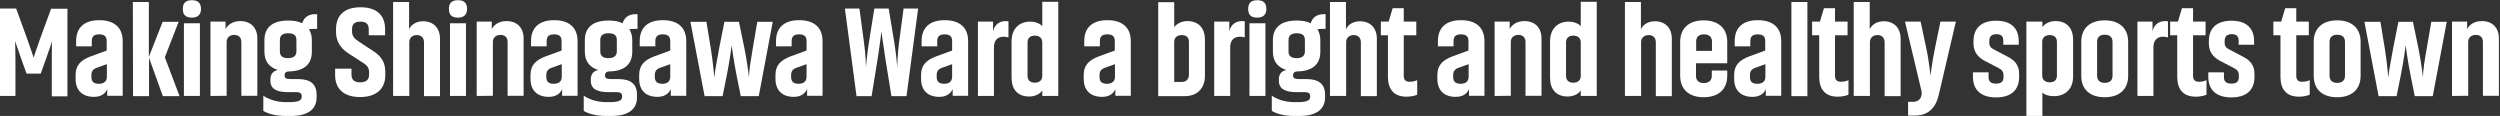 <?xml version="1.0" encoding="utf-8"?>
<!-- Generator: Adobe Illustrator 28.0.0, SVG Export Plug-In . SVG Version: 6.00 Build 0)  -->
<svg version="1.1" id="レイヤー_1" xmlns="http://www.w3.org/2000/svg" xmlns:xlink="http://www.w3.org/1999/xlink" x="0px"
	 y="0px" viewBox="0 0 1375.6 63.8" style="enable-background:new 0 0 1375.6 63.8;" xml:space="preserve">
<rect x="0" y="0" width="1375.6" height="63.8" fill="#333333" stroke="none"/>
<style type="text/css">
	.st0{fill:#FFFFFF;}
</style>
<g>
	<path class="st0" d="M11.9,33c-2.2-6.2-3.6-10.4-3.6-10.4S8.5,26.7,8.5,33v19.8H0V4.7h8.9l6.2,17.1c1.9,5.3,3.4,9.9,3.4,9.9
		s1.5-4.6,3.4-9.9l6.2-17h9v48.2h-8.6V33c0-6.1,0.1-10.2,0.1-10.2s-1.4,4.4-3.5,10.2l-2.7,7.5h-7.8L11.9,33z"/>
	<path class="st0" d="M51.7,53.3c-6.4,0-10.1-3.6-10.1-9.9v-2.2c0-5.3,2.9-8.1,8.1-10.1l9-3.3v-5.2c0-2.6-1.3-3.7-4.1-3.7
		c-2.8,0-4.1,1.1-4.1,3.7v2.9h-8.6v-2.9c0-7.6,4.7-11.5,12.7-11.5c8.1,0,12.9,3.9,12.9,11.5v30.1H59V49C58.6,50.1,57,53.3,51.7,53.3
		z M54.4,46.1c3,0,4.4-1.5,4.4-3.9v-6.9l-5,1.8c-2.6,0.8-3.5,2-3.5,4.3v1.1C50.3,45,51.7,46.1,54.4,46.1z"/>
	<path class="st0" d="M73.1,1.1h8.8v30.2L89.5,12h8.8l-7.6,19.5l8.1,21.4h-9.2L82,31.8v21.1h-8.8L73.1,1.1L73.1,1.1z"/>
	<path class="st0" d="M110.6,4.9c0,2.7-1.3,4.8-5,4.8c-3.9,0-5-2-5-4.8s1.2-4.8,5-4.8C109.3,0.1,110.6,2.1,110.6,4.9z M101.2,12.8
		h8.8v40h-8.8V12.8z"/>
	<path class="st0" d="M115.8,52.8V11.9h8.3V16c0.9-1.9,3.5-4.4,8.1-4.4c6,0,9.4,3.9,9.4,9.5v31.6h-8.8V23.1c0-2.5-1.5-3.9-3.9-3.9
		c-2.4,0-4.2,1.4-4.2,3.9v29.6L115.8,52.8L115.8,52.8z"/>
	<path class="st0" d="M145,52.7c2.5,1.8,7,3.5,12.3,3.5h1.8c5.5,0,6.9-1.1,6.9-2.9v-0.4c0-1.4-0.6-2.2-3.2-2.2h-4.3
		c-6.3,0-9.7-1.8-9.7-6.2v-1.1c0-2.5,1.5-4.4,4.1-4.9c-5-1.5-7.4-5-7.4-10.1v-6.3c0-6.7,4.1-10.8,13.1-10.8c3.2,0,5.7,0.5,7.7,1.5
		c1-3.4,3.6-5,7.1-5h1.1v8.1h-2.4c-0.8,0-1.5,0.1-2.1,0.3c1.1,1.6,1.6,3.6,1.6,6v6.3c0,6.5-3.9,10.6-12.5,10.8
		c-1.7,0-2.5,0.8-2.5,2.2c0,1.5,0.8,2,3.3,2h3.9c7,0,10.4,2.7,10.4,8.6v1.5c0,6.2-4.3,10.2-14.1,10.2h-2.7c-6.2,0-10.5-1.5-12.5-2.8
		v-8.3H145z M163.1,21.9c0-2.5-1.5-3.6-4.6-3.6c-2.9,0-4.5,1.2-4.5,3.6v6.4c0,2.5,1.5,3.7,4.5,3.7s4.6-1.3,4.6-3.7V21.9z"/>
	<path class="st0" d="M191.6,29.3c-4.1-2.7-6.7-6.5-6.7-11.6V16c0-7.1,4.1-12,13.5-12s13.5,4.9,13.5,12v3.4h-9v-3.2
		c0-2.7-1.1-4.3-4.6-4.3c-3.5,0-4.6,1.6-4.6,4.3v1c0,2.5,1.1,4,3.9,5.8l8.1,5.3c4.3,2.9,6.3,6.2,6.3,11.3v1.8c0,7.1-4.5,12-13.9,12
		c-9.3,0-13.7-4.9-13.7-12v-3.6h9V41c0,2.7,1.3,4.3,4.8,4.3c3.6,0,4.9-1.7,4.9-4.3v-1c0-2.5-0.8-3.9-3.6-5.6L191.6,29.3z"/>
	<path class="st0" d="M216.3,52.8V1.1h8.8v15.1c0.6-1.8,3.2-4.5,7.6-4.5c6,0,9.4,3.9,9.4,9.6v31.6h-8.8V23.3c0-2.5-1.5-4-3.9-4
		s-4.2,1.4-4.2,3.9v29.6H216.3z"/>
	<path class="st0" d="M257,4.9c0,2.7-1.3,4.8-5,4.8c-3.9,0-5-2-5-4.8s1.2-4.8,5-4.8C255.8,0.1,257,2.1,257,4.9z M247.6,12.8h8.8v40
		h-8.8V12.8z"/>
	<path class="st0" d="M262.3,52.8V11.9h8.3V16c0.9-1.9,3.5-4.4,8.1-4.4c6,0,9.4,3.9,9.4,9.5v31.6h-8.8V23.1c0-2.5-1.5-3.9-3.9-3.9
		s-4.2,1.4-4.2,3.9v29.6L262.3,52.8L262.3,52.8z"/>
	<path class="st0" d="M302,53.3c-6.4,0-10.1-3.6-10.1-9.9v-2.2c0-5.3,2.9-8.1,8.1-10.1l9-3.3v-5.2c0-2.6-1.3-3.7-4.1-3.7
		c-2.8,0-4.1,1.1-4.1,3.7v2.9h-8.6v-2.9c0-7.6,4.7-11.5,12.7-11.5c8.1,0,12.9,3.9,12.9,11.5v30.1h-8.5V49
		C308.9,50.1,307.3,53.3,302,53.3z M304.7,46.1c3,0,4.4-1.5,4.4-3.9v-6.9l-5,1.8c-2.6,0.8-3.5,2-3.5,4.3v1.1
		C300.6,45,302,46.1,304.7,46.1z"/>
	<path class="st0" d="M321.3,52.7c2.5,1.8,7,3.5,12.3,3.5h1.8c5.5,0,6.9-1.1,6.9-2.9v-0.4c0-1.4-0.6-2.2-3.2-2.2h-4.3
		c-6.3,0-9.7-1.8-9.7-6.2v-1.1c0-2.5,1.5-4.4,4.1-4.9c-5-1.5-7.4-5-7.4-10.1v-6.3c0-6.7,4.1-10.8,13.1-10.8c3.2,0,5.7,0.5,7.7,1.5
		c1-3.4,3.6-5,7.1-5h1.1v8.1h-2.4c-0.8,0-1.5,0.1-2.1,0.3c1.1,1.6,1.6,3.6,1.6,6v6.3c0,6.5-3.9,10.6-12.5,10.8
		c-1.7,0-2.5,0.8-2.5,2.2c0,1.5,0.8,2,3.3,2h3.9c7,0,10.4,2.7,10.4,8.6v1.5c0,6.2-4.3,10.2-14.1,10.2h-2.7c-6.2,0-10.5-1.5-12.5-2.8
		v-8.3H321.3z M339.4,21.9c0-2.5-1.5-3.6-4.6-3.6c-2.9,0-4.5,1.2-4.5,3.6v6.4c0,2.5,1.5,3.7,4.5,3.7c3,0,4.6-1.3,4.6-3.7V21.9z"/>
	<path class="st0" d="M361.8,53.3c-6.4,0-10.1-3.6-10.1-9.9v-2.2c0-5.3,2.9-8.1,8.1-10.1l9-3.3v-5.2c0-2.6-1.3-3.7-4.1-3.7
		c-2.8,0-4.1,1.1-4.1,3.7v2.9H352v-2.9c0-7.6,4.7-11.5,12.7-11.5c8.1,0,12.9,3.9,12.9,11.5v30.1h-8.5V49
		C368.6,50.1,367,53.3,361.8,53.3z M364.4,46.1c3,0,4.4-1.5,4.4-3.9v-6.9l-5,1.8c-2.6,0.8-3.5,2-3.5,4.3v1.1
		C360.4,45,361.7,46.1,364.4,46.1z"/>
	<path class="st0" d="M409.6,26.5c1.2,6,2.1,12.2,2.5,16.1c0-3.8,1.1-9.9,2.1-16l2.5-14.6h8.5l-7.7,40.9h-9.9L405.4,42
		c-1.8-8.9-2.8-17-2.8-17s-1,8.1-2.8,17l-2.2,10.9h-9.9L379.9,12h8.8l2.4,14.6c1.1,6.8,1.8,14.1,1.9,16.2c0.4-3.8,1.3-8.4,2.7-16.2
		l2.9-14.6h8L409.6,26.5z"/>
	<path class="st0" d="M436.8,53.3c-6.4,0-10.1-3.6-10.1-9.9v-2.2c0-5.3,2.9-8.1,8.1-10.1l9-3.3v-5.2c0-2.6-1.3-3.7-4.1-3.7
		c-2.8,0-4.1,1.1-4.1,3.7v2.9H427v-2.9c0-7.6,4.7-11.5,12.7-11.5c8.1,0,12.9,3.9,12.9,11.5v30.1h-8.5V49
		C443.6,50.1,442,53.3,436.8,53.3z M439.4,46.1c3,0,4.4-1.5,4.4-3.9v-6.9l-5,1.8c-2.6,0.8-3.5,2-3.5,4.3v1.1
		C435.4,45,436.7,46.1,439.4,46.1z"/>
	<path class="st0" d="M492.1,23.5c1.1,6.8,1.6,13.5,1.6,13.5s0.1-6.7,1-13.7l2.5-18.6h8l-6.4,48.2h-8.3l-3.3-20.4
		c-1.5-9.6-2.2-15.3-2.2-15.3s-0.6,5.7-2.1,15.3l-3.3,20.4h-8.3l-6.4-48.2h8l2.5,18.6c1,7,1.1,13.7,1.1,13.7s0.5-6.7,1.6-13.5
		l3-18.8h7.9L492.1,23.5z"/>
	<path class="st0" d="M516.9,53.3c-6.4,0-10.1-3.6-10.1-9.9v-2.2c0-5.3,2.9-8.1,8.1-10.1l9-3.3v-5.2c0-2.6-1.3-3.7-4.1-3.7
		c-2.8,0-4.1,1.1-4.1,3.7v2.9h-8.6v-2.9c0-7.6,4.7-11.5,12.7-11.5c8.1,0,12.9,3.9,12.9,11.5v30.1h-8.5V49
		C523.7,50.1,522.1,53.3,516.9,53.3z M519.5,46.1c3,0,4.4-1.5,4.4-3.9v-6.9l-5,1.8c-2.6,0.8-3.5,2-3.5,4.3v1.1
		C515.5,45,516.8,46.1,519.5,46.1z"/>
	<path class="st0" d="M555,20.6c-1-0.3-1.9-0.4-2.9-0.4c-3.2,0-5.2,2.1-5.2,5.7v26.9h-8.8V11.9h8.3v5.5c0.4-2.5,2.4-5.8,7-5.8
		c0.5,0,1.1,0.1,1.5,0.1v8.9H555z"/>
	<path class="st0" d="M556.6,22.8c0-7.1,4.3-10.9,10.3-10.9c3.9,0,6.2,1.9,6.6,2.5V1h8.8v51.8h-8.8v-3.1c-0.7,1.3-3.1,3.4-7.2,3.4
		c-6.5,0-9.7-4.1-9.7-10.4L556.6,22.8L556.6,22.8z M573.5,23.3c0-2.5-1.8-3.7-4.1-3.7c-2.4,0-4,1.2-4,3.8v18.3c0,2.6,1.6,3.8,4,3.8
		c2.3,0,4.1-1.2,4.1-3.7V23.3z"/>
	<path class="st0" d="M606.4,53.3c-6.4,0-10.1-3.6-10.1-9.9v-2.2c0-5.3,2.9-8.1,8.1-10.1l9-3.3v-5.2c0-2.6-1.3-3.7-4.1-3.7
		c-2.8,0-4.1,1.1-4.1,3.7v2.9h-8.6v-2.9c0-7.6,4.7-11.5,12.7-11.5c8.1,0,12.9,3.9,12.9,11.5v30.1h-8.5V49
		C613.3,50.1,611.7,53.3,606.4,53.3z M609.1,46.1c3,0,4.4-1.5,4.4-3.9v-6.9l-5,1.8c-2.6,0.8-3.5,2-3.5,4.3v1.1
		C605,45,606.4,46.1,609.1,46.1z"/>
	<path class="st0" d="M646.1,1.1V15c0.8-1.3,3.4-3.4,7.2-3.4c6.2,0,9.7,3.9,9.7,10.2v20c0,7.1-4.7,11.1-10.9,11.1h-14.8V1.2h8.8V1.1
		z M646.1,45.1h4c2.7,0,4.1-1.5,4.1-4.1V23c0-2.5-1.5-3.7-4-3.7c-2.2,0-4.1,1.2-4.1,3.7V45.1z"/>
	<path class="st0" d="M685,20.6c-1-0.3-1.9-0.4-2.9-0.4c-3.2,0-5.2,2.1-5.2,5.7v26.9h-8.8V11.9h8.3v5.5c0.4-2.5,2.4-5.8,7-5.8
		c0.5,0,1.1,0.1,1.5,0.1v8.9H685z"/>
	<path class="st0" d="M696.8,4.9c0,2.7-1.3,4.8-5,4.8c-3.9,0-5-2-5-4.8s1.2-4.8,5-4.8C695.6,0.1,696.8,2.1,696.8,4.9z M687.5,12.8
		h8.8v40h-8.8V12.8z"/>
	<path class="st0" d="M699.9,52.7c2.5,1.8,7,3.5,12.3,3.5h1.8c5.5,0,6.9-1.1,6.9-2.9v-0.4c0-1.4-0.6-2.2-3.2-2.2h-4.3
		c-6.3,0-9.7-1.8-9.7-6.2v-1.1c0-2.5,1.5-4.4,4.1-4.9c-5-1.5-7.4-5-7.4-10.1v-6.3c0-6.7,4.1-10.8,13.1-10.8c3.2,0,5.7,0.5,7.7,1.5
		c1-3.4,3.6-5,7.1-5h1.1v8.1H727c-0.8,0-1.5,0.1-2.1,0.3c1.1,1.6,1.6,3.6,1.6,6v6.3c0,6.5-3.9,10.6-12.5,10.8
		c-1.7,0-2.5,0.8-2.5,2.2c0,1.5,0.8,2,3.3,2h3.9c7,0,10.4,2.7,10.4,8.6v1.5c0,6.2-4.3,10.2-14.1,10.2h-2.7c-6.2,0-10.5-1.5-12.5-2.8
		v-8.3H699.9z M718,21.9c0-2.5-1.5-3.6-4.5-3.6c-2.9,0-4.5,1.2-4.5,3.6v6.4c0,2.5,1.5,3.7,4.5,3.7c3,0,4.5-1.3,4.5-3.7V21.9z"/>
	<path class="st0" d="M731.8,52.8V1.1h8.8v15.1c0.6-1.8,3.2-4.5,7.6-4.5c6,0,9.4,3.9,9.4,9.6v31.6h-8.8V23.3c0-2.5-1.5-4-3.9-4
		s-4.2,1.4-4.2,3.9v29.6H731.8z"/>
	<path class="st0" d="M759.8,11.9h4.3l2.2-7.4h6.1v7.4h6.9v7.5h-6.9v22.3c0,2.2,1,3.3,3.3,3.3c2.3,0,3.9-0.8,4.1-0.9v8
		c-0.1,0.1-2.5,1.1-5.9,1.1c-7.4,0-10.2-4.6-10.2-11V19.4h-3.9V11.9z"/>
	<path class="st0" d="M801,53.3c-6.4,0-10.1-3.6-10.1-9.9v-2.2c0-5.3,2.9-8.1,8.1-10.1l9-3.3v-5.2c0-2.6-1.3-3.7-4.1-3.7
		c-2.8,0-4.1,1.1-4.1,3.7v2.9h-8.6v-2.9c0-7.6,4.7-11.5,12.7-11.5c8.1,0,12.9,3.9,12.9,11.5v30.1h-8.5V49
		C807.9,50.1,806.3,53.3,801,53.3z M803.7,46.1c3,0,4.4-1.5,4.4-3.9v-6.9l-5,1.8c-2.6,0.8-3.5,2-3.5,4.3v1.1
		C799.6,45,801,46.1,803.7,46.1z"/>
	<path class="st0" d="M822.4,52.8V11.9h8.3V16c0.9-1.9,3.5-4.4,8.1-4.4c6,0,9.4,3.9,9.4,9.5v31.6h-8.8V23.1c0-2.5-1.5-3.9-3.9-3.9
		s-4.2,1.4-4.2,3.9v29.6L822.4,52.8L822.4,52.8z"/>
	<path class="st0" d="M852.9,22.8c0-7.1,4.3-10.9,10.3-10.9c3.9,0,6.2,1.9,6.6,2.5V1h8.8v51.8h-8.8v-3.1c-0.7,1.3-3.1,3.4-7.2,3.4
		c-6.5,0-9.7-4.1-9.7-10.4L852.9,22.8L852.9,22.8z M869.8,23.3c0-2.5-1.8-3.7-4.1-3.7c-2.4,0-4,1.2-4,3.8v18.3c0,2.6,1.6,3.8,4,3.8
		c2.3,0,4.1-1.2,4.1-3.7V23.3z"/>
	<path class="st0" d="M894.1,52.8V1.1h8.8v15.1c0.6-1.8,3.2-4.5,7.6-4.5c6,0,9.4,3.9,9.4,9.6v31.6h-8.8V23.3c0-2.5-1.5-4-3.9-4
		s-4.2,1.4-4.2,3.9v29.6H894.1z"/>
	<path class="st0" d="M933.2,34.9v6.9c0,2.5,1.6,3.9,4.3,3.9c2.7,0,4.4-1.4,4.4-3.9v-3h8.5v2.9c0,7.6-5,11.8-13,11.8
		c-7.8,0-12.9-4.1-12.9-11.8V23c0-7.6,5-11.8,12.9-11.8c7.9,0,13,4.2,13,11.8v11.8h-17.2V34.9z M933.2,28h8.8v-5.2
		c0-2.5-1.6-3.9-4.4-3.9c-2.7,0-4.3,1.3-4.3,3.9V28H933.2z"/>
	<path class="st0" d="M964.3,53.3c-6.4,0-10.1-3.6-10.1-9.9v-2.2c0-5.3,2.9-8.1,8.1-10.1l9-3.3v-5.2c0-2.6-1.3-3.7-4.1-3.7
		c-2.8,0-4.1,1.1-4.1,3.7v2.9h-8.6v-2.9c0-7.6,4.7-11.5,12.7-11.5c8.1,0,12.9,3.9,12.9,11.5v30.1h-8.5V49
		C971.2,50.1,969.6,53.3,964.3,53.3z M967,46.1c3,0,4.4-1.5,4.4-3.9v-6.9l-5,1.8c-2.6,0.8-3.5,2-3.5,4.3v1.1
		C962.9,45,964.2,46.1,967,46.1z"/>
	<path class="st0" d="M985.7,1.1h8.8v51.8h-8.8V1.1z"/>
	<path class="st0" d="M997.1,11.9h4.3l2.2-7.4h6.1v7.4h6.9v7.5h-6.9v22.3c0,2.2,1,3.3,3.3,3.3s3.9-0.8,4.1-0.9v8
		c-0.1,0.1-2.5,1.1-5.9,1.1c-7.4,0-10.2-4.6-10.2-11V19.4h-3.9V11.9z"/>
	<path class="st0" d="M1020,52.8V1.1h8.8v15.1c0.6-1.8,3.2-4.5,7.6-4.5c6,0,9.4,3.9,9.4,9.6v31.6h-8.8V23.3c0-2.5-1.5-4-3.9-4
		c-2.4,0-4.2,1.4-4.2,3.9v29.6H1020z"/>
	<path class="st0" d="M1048.2,11.9h8.6l3,14.1c1.8,8.2,2.4,15.8,2.4,15.8s0.9-7.6,2.6-15.8l2.9-14.1h8.5l-9.3,39.8
		c-1.8,8.1-6.1,11.9-13.6,11.9h-3.4V56h3c2.9,0,4.5-2.1,4.5-4.7c0-0.8-0.2-1.8-0.4-2.4L1048.2,11.9z"/>
	<path class="st0" d="M1104.7,31.2c3.9,1.9,6.3,4.8,6.3,9.3v1.8c0,7.6-4.8,11.3-12.7,11.3c-7.8,0-12.7-3.7-12.7-11.3v-2.5h8.6v2.6
		c0,2.6,1.4,3.6,4.1,3.6s4.1-1,4.1-3.5v-1.2c0-1.7-0.8-2.9-2.6-3.8l-7.7-4c-3.8-2-6.2-5-6.2-9.5v-1.3c0-7.5,4.6-11.3,12.5-11.3
		s12.4,3.9,12.4,11.3v1.9h-8.5v-2.1c0-2.5-1.1-3.7-3.8-3.7c-2.7,0-3.9,1.3-3.9,3.7v1.1c0,1.8,0.8,2.8,2.7,3.7L1104.7,31.2z"/>
	<path class="st0" d="M1140.7,42.1c0,7.1-4.5,10.8-10.5,10.8c-3.9,0-5.8-1.3-6.4-2v13.2h-8.8V11.9h8.8V15c0.8-1.4,3.4-3.4,7.2-3.4
		c6.2,0,9.7,3.9,9.7,10.2L1140.7,42.1L1140.7,42.1z M1123.7,41.6c0,2.5,1.9,3.7,4.1,3.7c2.5,0,4-1.2,4-3.7V23.1c0-2.6-1.5-3.8-4-3.8
		c-2.2,0-4.1,1.2-4.1,3.7V41.6z"/>
	<path class="st0" d="M1171,41.7c0,7.6-5,11.8-12.9,11.8s-12.9-4.1-12.9-11.8V23c0-7.6,5-11.8,12.9-11.8S1171,15.4,1171,23V41.7z
		 M1162.4,23c0-2.6-1.6-3.9-4.3-3.9c-2.6,0-4.2,1.3-4.2,3.9v18.7c0,2.5,1.6,3.9,4.2,3.9c2.7,0,4.3-1.3,4.3-3.9V23z"/>
	<path class="st0" d="M1193,20.6c-1-0.3-1.9-0.4-2.9-0.4c-3.2,0-5.2,2.1-5.2,5.7v26.9h-8.8V11.9h8.3v5.5c0.3-2.5,2.4-5.8,7-5.8
		c0.5,0,1.1,0.1,1.5,0.1v8.9H1193z"/>
	<path class="st0" d="M1194.1,11.9h4.3l2.2-7.4h6.1v7.4h6.9v7.5h-6.9v22.3c0,2.2,1,3.3,3.3,3.3c2.3,0,3.9-0.8,4.1-0.9v8
		c-0.1,0.1-2.5,1.1-5.9,1.1c-7.4,0-10.2-4.6-10.2-11V19.4h-3.9V11.9z"/>
	<path class="st0" d="M1234.2,31.2c3.9,1.9,6.3,4.8,6.3,9.3v1.8c0,7.6-4.8,11.3-12.7,11.3c-7.8,0-12.7-3.7-12.7-11.3v-2.5h8.6v2.6
		c0,2.6,1.4,3.6,4.1,3.6s4.1-1,4.1-3.5v-1.2c0-1.7-0.8-2.9-2.6-3.8l-7.7-4c-3.8-2-6.2-5-6.2-9.5v-1.3c0-7.5,4.6-11.3,12.5-11.3
		s12.4,3.9,12.4,11.3v1.9h-8.5v-2.1c0-2.5-1.1-3.7-3.8-3.7c-2.7,0-3.9,1.3-3.9,3.7v1.1c0,1.8,0.8,2.8,2.7,3.7L1234.2,31.2z"/>
	<path class="st0" d="M1250.9,11.9h4.3l2.2-7.4h6.1v7.4h6.9v7.5h-6.9v22.3c0,2.2,1,3.3,3.3,3.3c2.3,0,3.9-0.8,4.1-0.9v8
		c-0.1,0.1-2.5,1.1-5.9,1.1c-7.4,0-10.2-4.6-10.2-11V19.4h-3.9V11.9z"/>
	<path class="st0" d="M1298.9,41.7c0,7.6-5,11.8-12.9,11.8s-12.9-4.1-12.9-11.8V23c0-7.6,5-11.8,12.9-11.8s12.9,4.2,12.9,11.8V41.7z
		 M1290.3,23c0-2.6-1.6-3.9-4.3-3.9c-2.6,0-4.2,1.3-4.2,3.9v18.7c0,2.5,1.6,3.9,4.2,3.9c2.7,0,4.3-1.3,4.3-3.9V23z"/>
	<path class="st0" d="M1330.7,26.5c1.2,6,2.1,12.2,2.5,16.1c0-3.8,1-9.9,2.1-16l2.5-14.6h8.5l-7.7,40.9h-9.9l-2.2-10.9
		c-1.8-8.9-2.8-17-2.8-17s-1,8.1-2.8,17l-2.2,10.9h-9.9l-7.8-40.9h8.8l2.4,14.6c1.1,6.8,1.8,14.1,1.9,16.2c0.4-3.8,1.3-8.4,2.7-16.2
		l2.9-14.6h8L1330.7,26.5z"/>
	<path class="st0" d="M1349.2,52.8V11.9h8.3V16c0.9-1.9,3.5-4.4,8.1-4.4c6,0,9.4,3.9,9.4,9.5v31.6h-8.8V23.1c0-2.5-1.5-3.9-3.9-3.9
		c-2.4,0-4.2,1.4-4.2,3.9v29.6L1349.2,52.8L1349.2,52.8z"/>
</g>
</svg>
